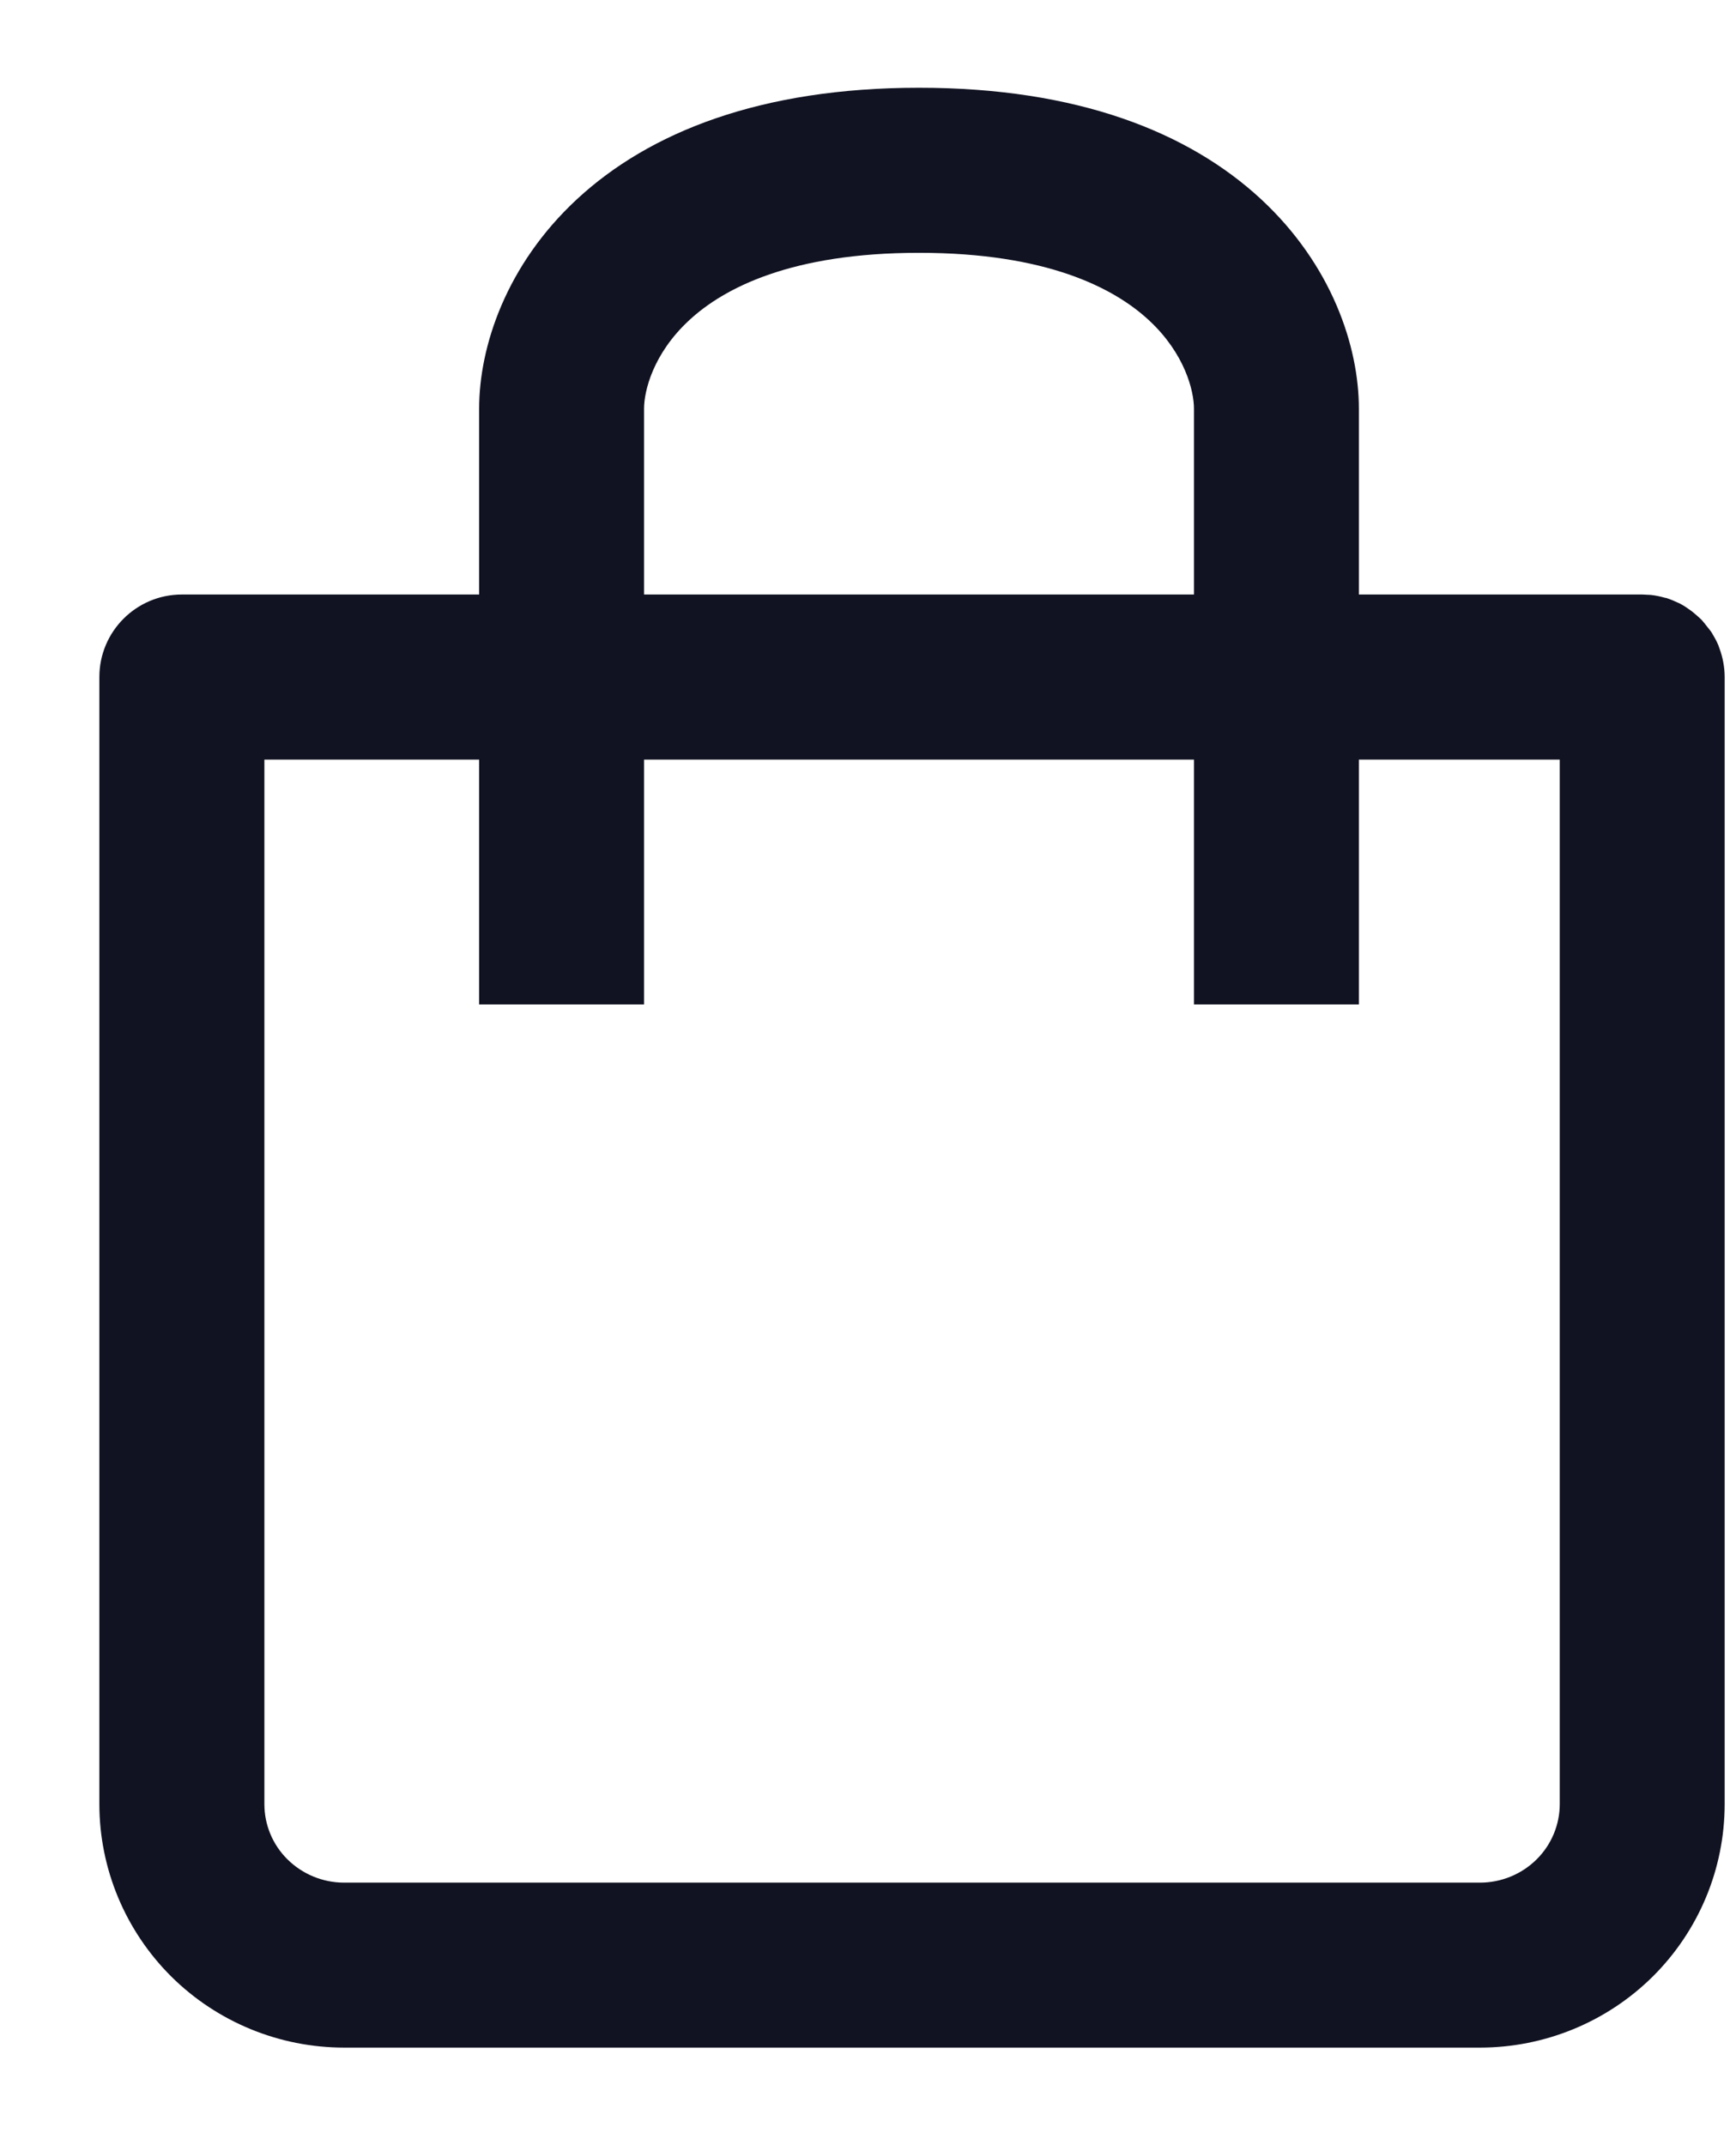 <svg xmlns="http://www.w3.org/2000/svg" width="17" height="21" viewBox="0 0 17 21" fill="none"><path d="M6.307 5.82H11.692V4C11.692 3.828 11.604 3.462 11.251 3.135C10.909 2.818 10.248 2.475 9 2.475C7.752 2.475 7.091 2.818 6.749 3.135C6.395 3.462 6.307 3.828 6.307 4V5.82ZM2.589 17.661C2.589 17.863 2.669 18.058 2.815 18.202C2.961 18.347 3.161 18.43 3.37 18.43H14.493C14.702 18.43 14.902 18.347 15.048 18.202C15.193 18.058 15.274 17.863 15.274 17.661V7.436H13.307V9.833H11.692V7.436H6.307V9.833H4.692V7.436H2.589V17.661ZM13.307 5.82H16.082L16.165 5.824C16.213 5.829 16.259 5.839 16.304 5.852C16.309 5.853 16.313 5.853 16.317 5.854C16.358 5.867 16.398 5.884 16.436 5.902C16.442 5.905 16.449 5.908 16.455 5.911C16.489 5.929 16.52 5.95 16.552 5.973C16.575 5.989 16.596 6.008 16.617 6.026C16.633 6.04 16.649 6.054 16.664 6.069C16.684 6.091 16.701 6.114 16.72 6.138C16.734 6.156 16.75 6.174 16.762 6.193C16.766 6.198 16.768 6.204 16.771 6.209C16.793 6.245 16.813 6.282 16.829 6.321C16.832 6.33 16.834 6.338 16.838 6.347C16.87 6.434 16.889 6.529 16.889 6.628V17.661C16.889 18.295 16.635 18.902 16.185 19.349C15.735 19.795 15.126 20.045 14.493 20.045H3.37C2.736 20.045 2.127 19.795 1.677 19.349C1.228 18.902 0.973 18.295 0.973 17.661V6.628C0.973 6.182 1.335 5.82 1.781 5.82H4.692V4C4.692 3.395 4.955 2.594 5.651 1.949C6.359 1.294 7.448 0.859 9 0.859C10.552 0.859 11.64 1.294 12.348 1.949C13.044 2.594 13.307 3.394 13.307 4V5.82Z" fill="#111322"></path></svg>